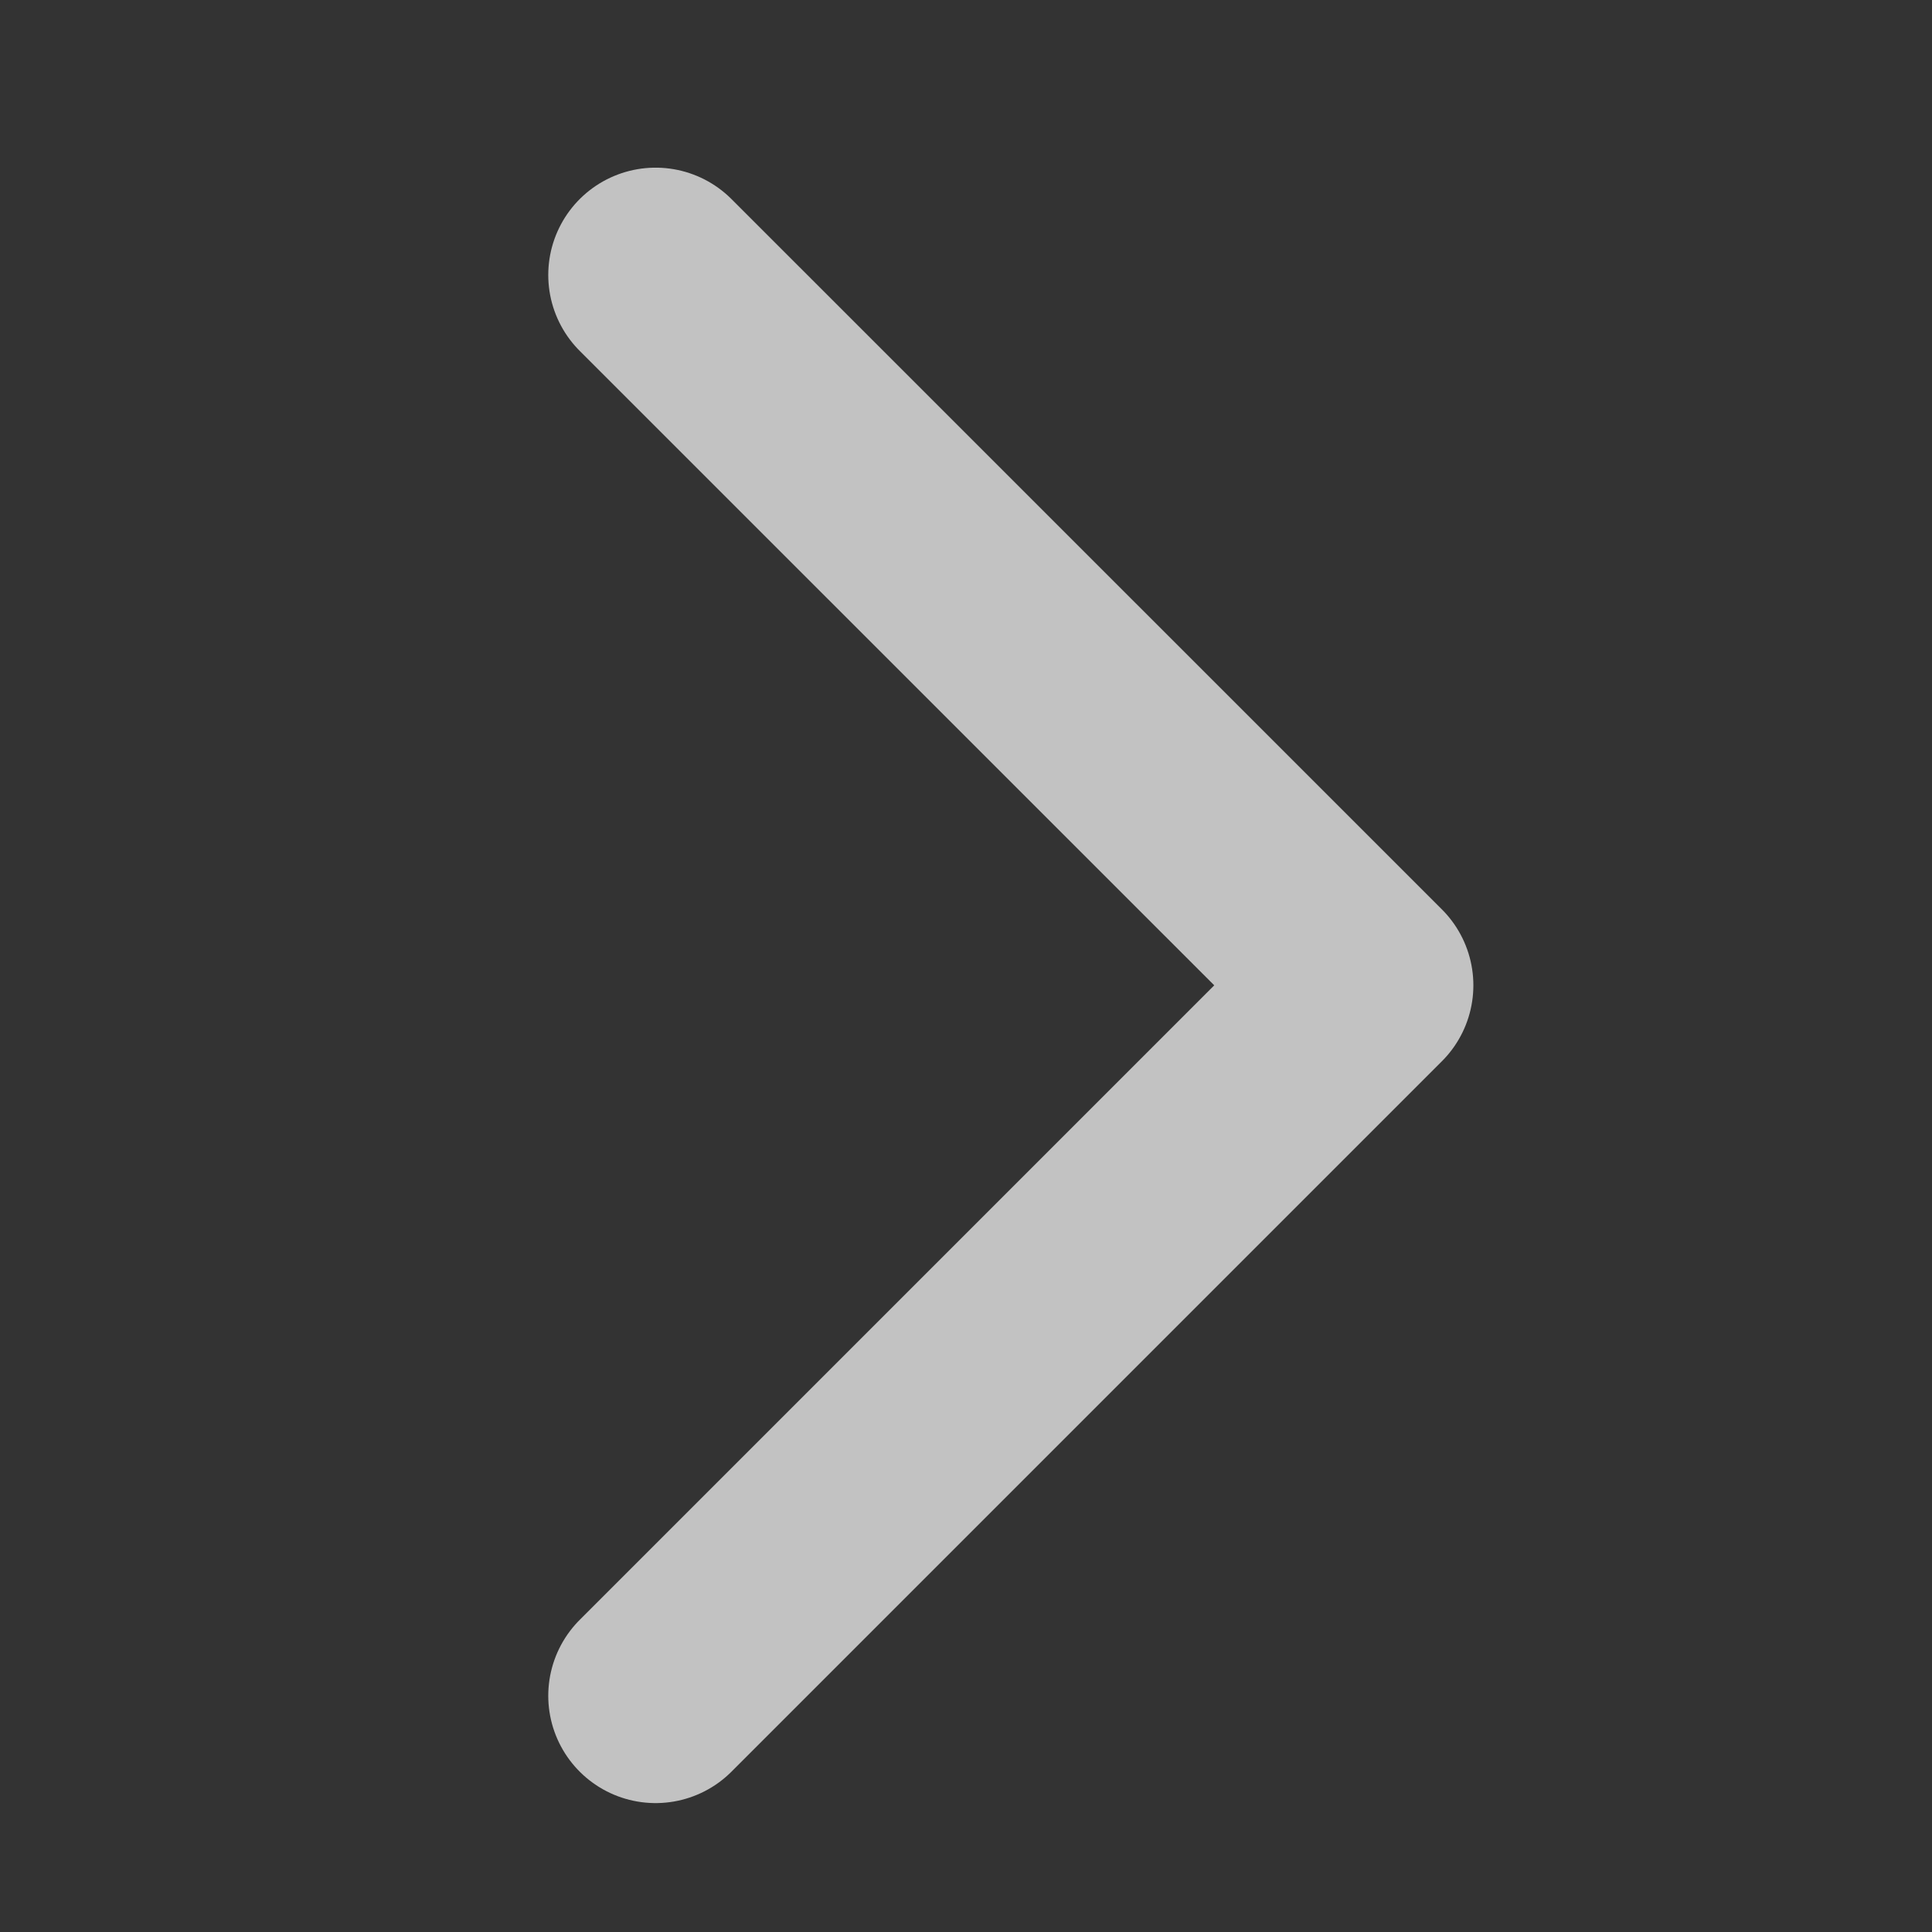 <svg width="18" height="18" viewBox="0 0 18 18" fill="none" xmlns="http://www.w3.org/2000/svg">
<rect x="0" y="0" width="18" height="18" fill="#333333" stroke="none"/>
<g clip-path="url(#clip0_273_516)">
<path d="M6.108 15.799L12.727 9.18L6.108 2.562" stroke="white" stroke-opacity="0.7" stroke-width="2" stroke-linecap="round" stroke-linejoin="round"/>
</g>
<defs>
<clipPath id="clip0_273_516">
<rect width="18" height="18" fill="white"/>
</clipPath>
</defs>
</svg>
